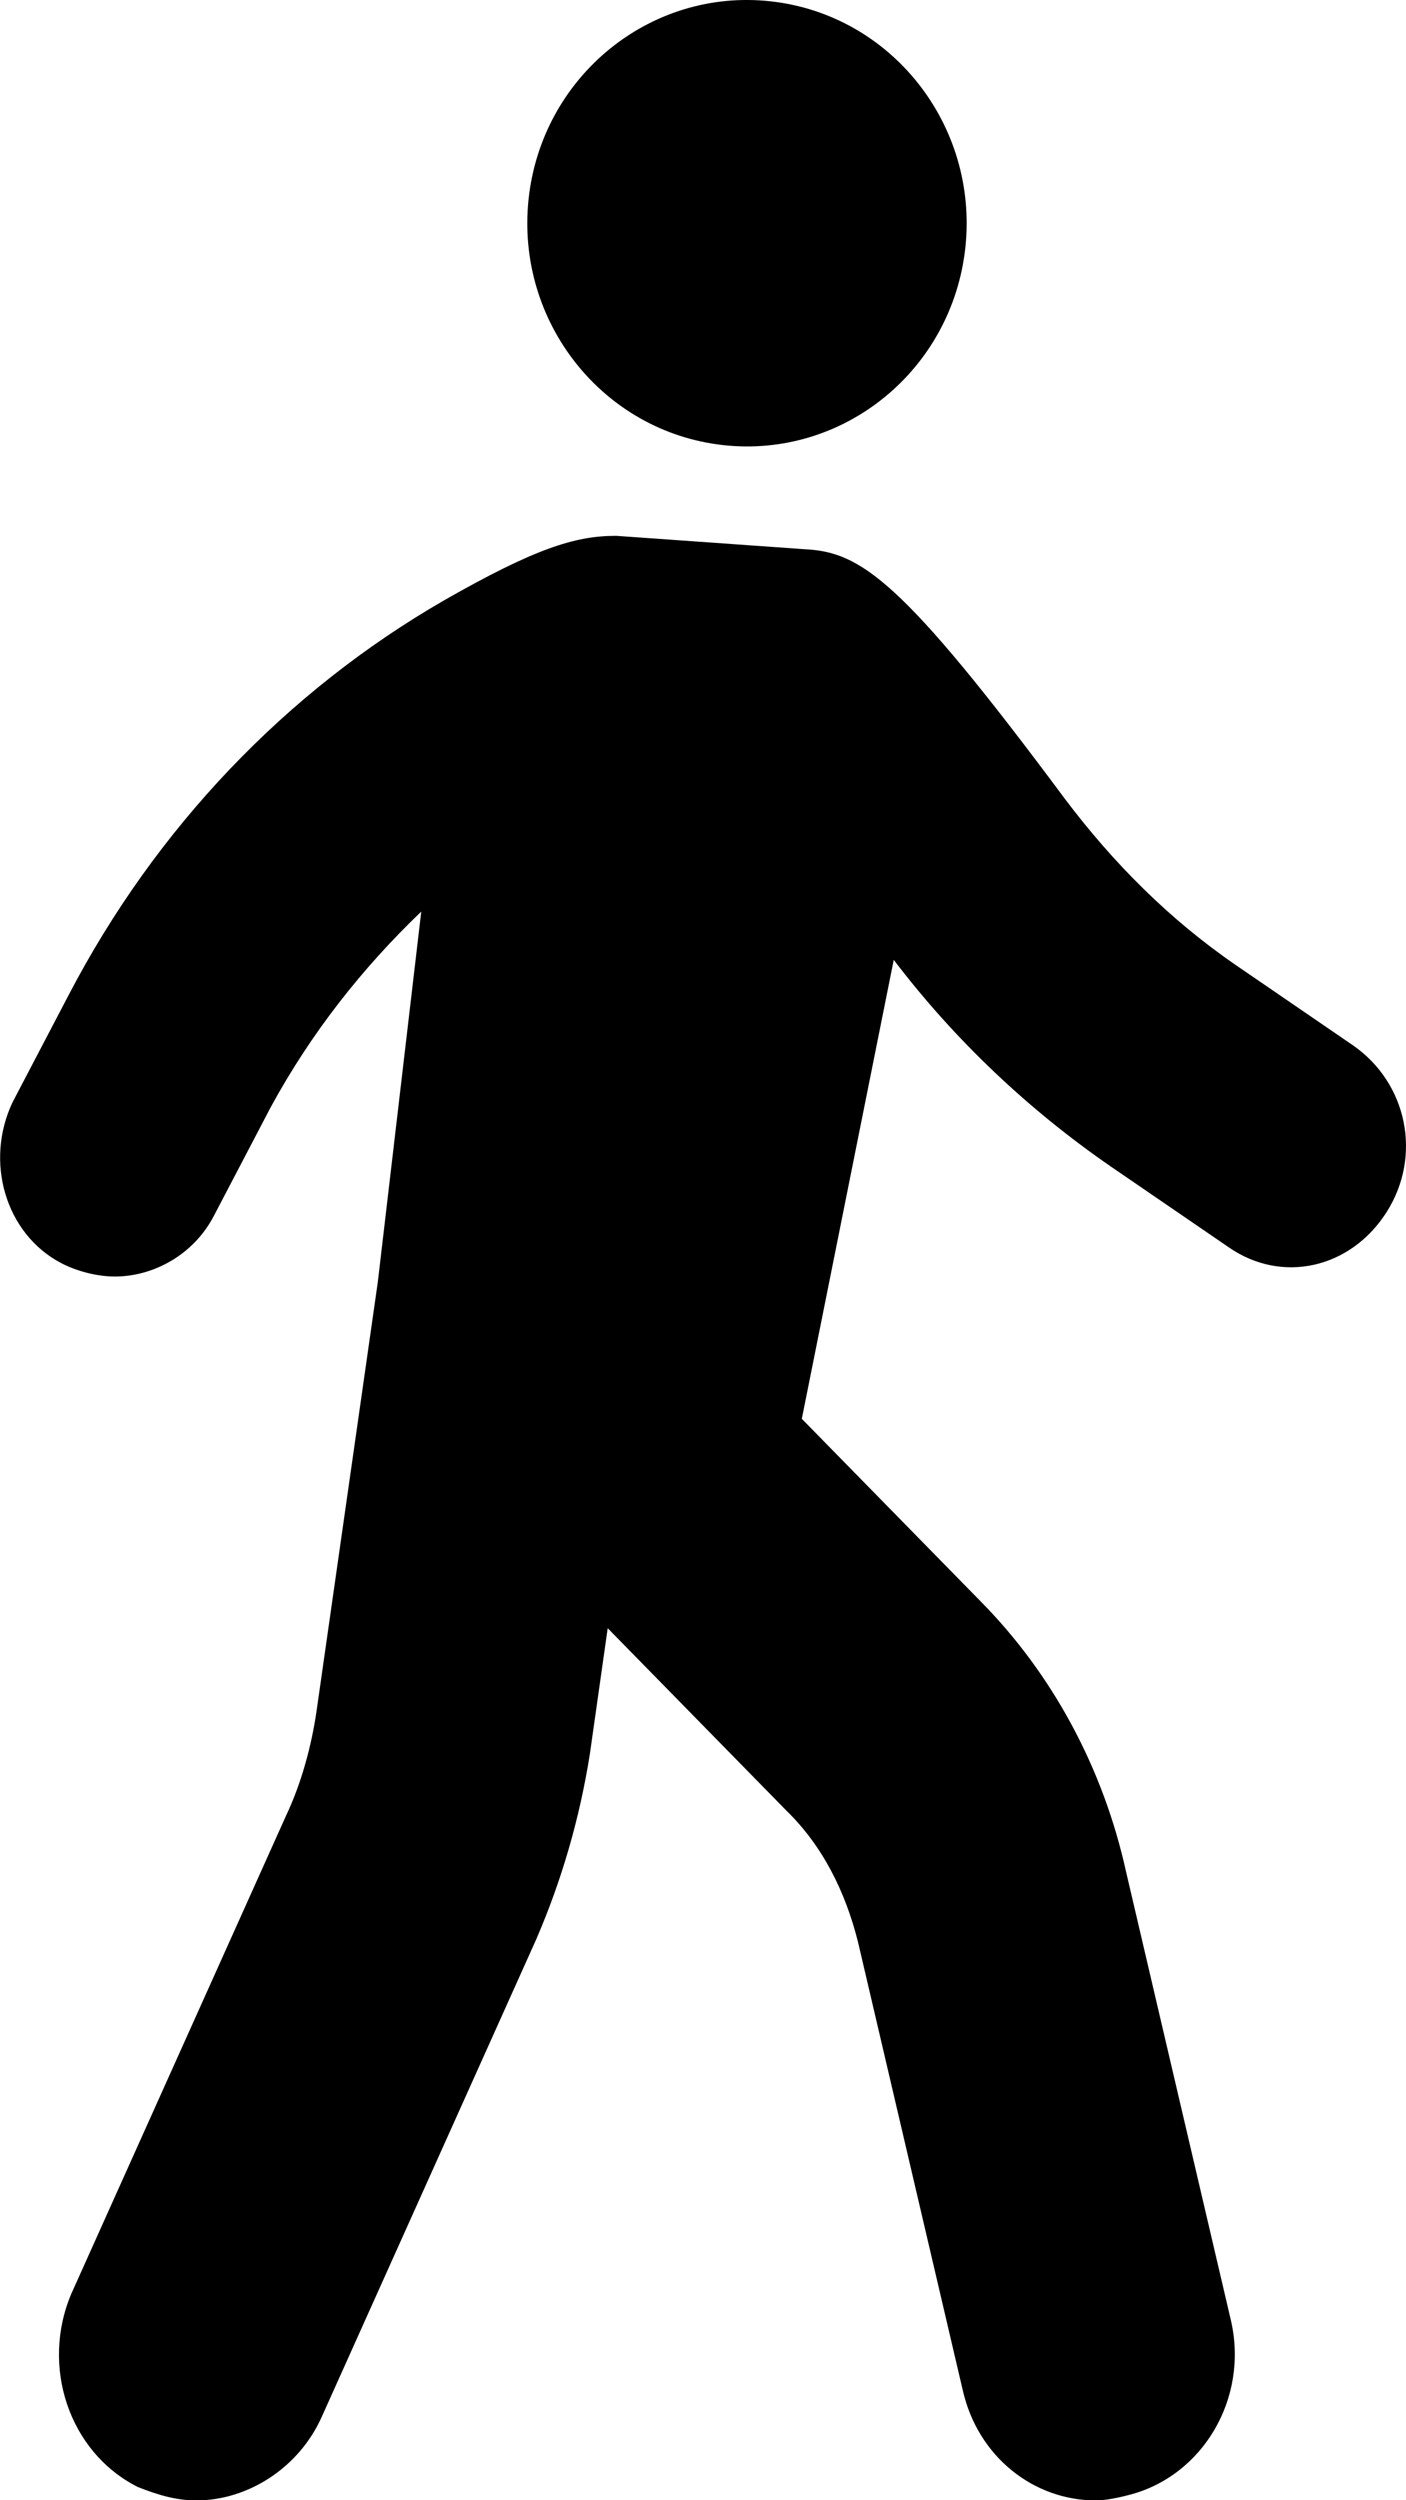 <svg height="32" viewBox="0 0 18 32" width="18" xmlns="http://www.w3.org/2000/svg"><path d="m159.877 14.857 2.42.172c.719.034 1.243.378 3.335 3.194.621.824 1.341 1.546 2.191 2.13l1.504 1.03c.687.481.883 1.408.425 2.13-.458.721-1.341.927-2.027.447l-1.504-1.03c-1.046-.721-1.995-1.614-2.779-2.645l-1.177 5.874 2.289 2.336c.916.927 1.57 2.13 1.864 3.469l1.341 5.736c.229.996-.36 1.992-1.308 2.233-.131.034-.294.069-.425.069-.785 0-1.504-.55-1.7-1.408l-1.341-5.736c-.163-.653-.458-1.237-.916-1.683l-2.289-2.336-.229 1.614c-.131.824-.36 1.614-.687 2.37l-2.747 6.114c-.294.653-.948 1.065-1.602 1.065-.262 0-.49-.069-.752-.172-.883-.447-1.243-1.546-.85-2.473l2.747-6.114c.196-.412.327-.893.392-1.34l.785-5.496.556-4.74c-.752.721-1.406 1.546-1.929 2.507l-.719 1.374c-.262.515-.785.79-1.275.79-.229 0-.49-.069-.687-.172-.719-.378-.981-1.305-.621-2.061l.719-1.374c1.112-2.13 2.779-3.881 4.807-5.049 1.144-.653 1.668-.824 2.191-.824zm1.99-6.84c1.544.171 2.659 1.581 2.492 3.149-.168 1.568-1.556 2.701-3.1 2.531-1.544-.171-2.659-1.581-2.492-3.149.168-1.568 1.556-2.702 3.1-2.531z" fill-rule="evenodd" transform="translate(-152 -8)"/></svg>